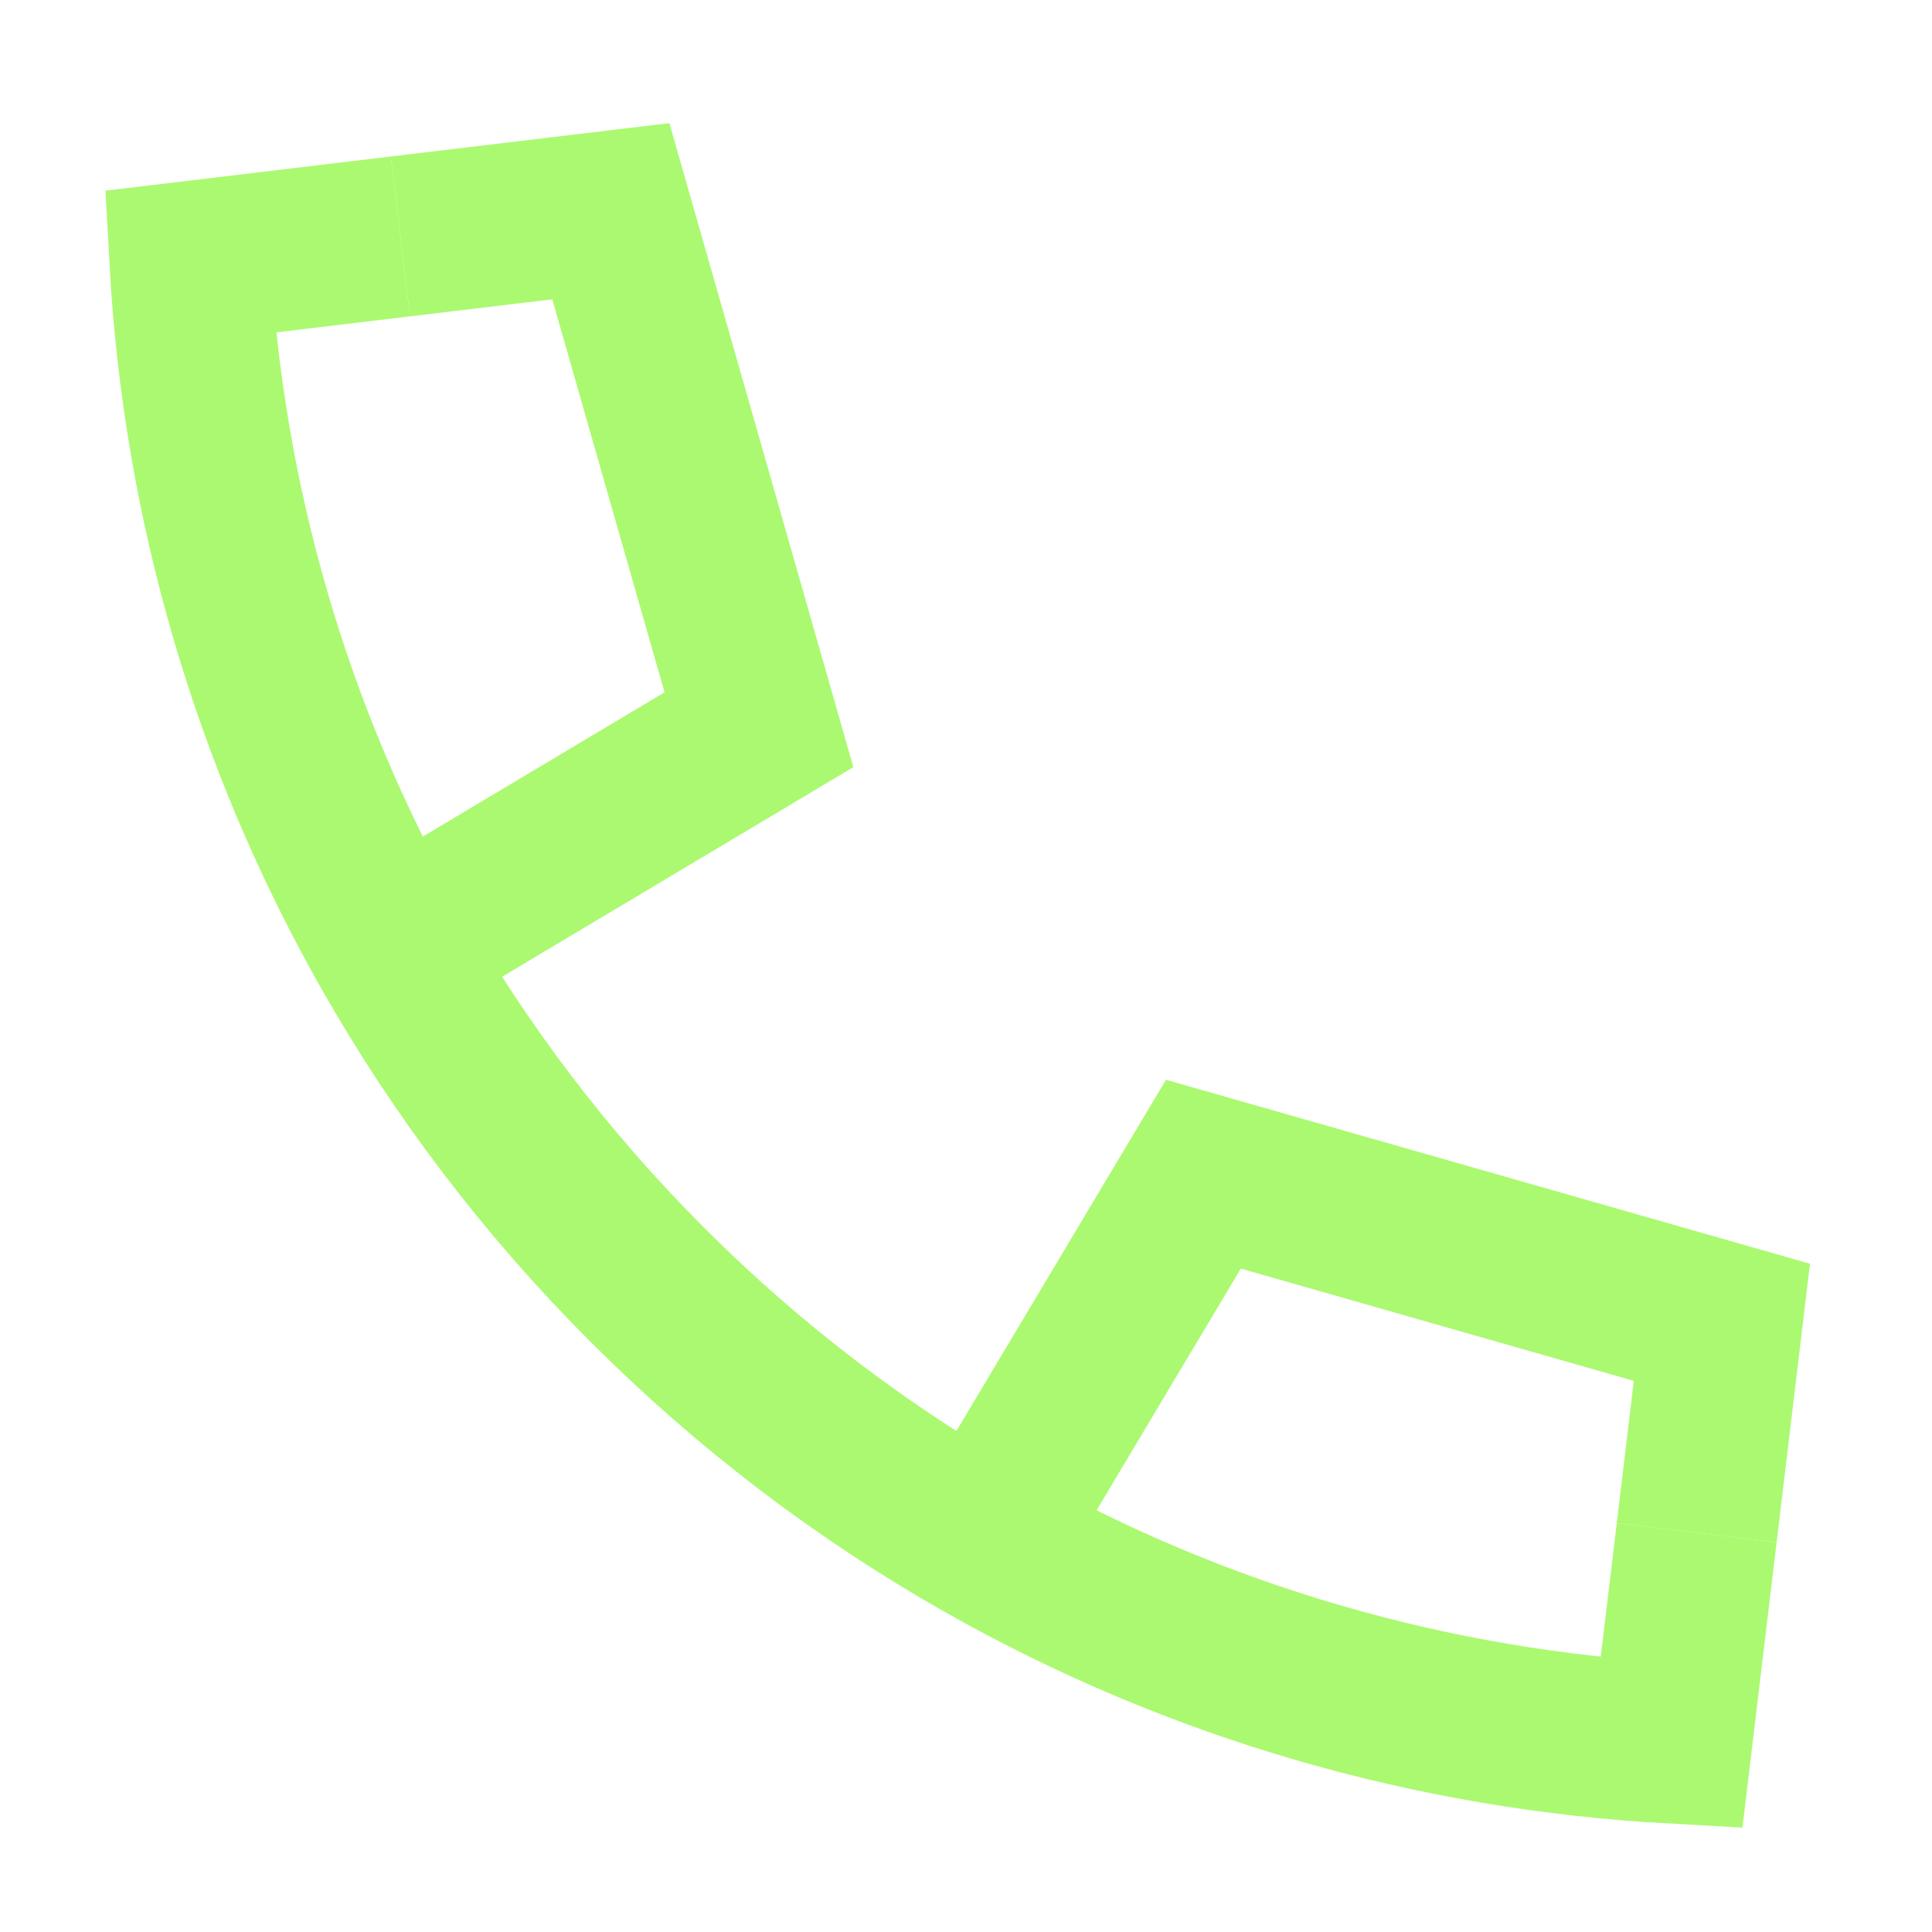 <?xml version="1.0" encoding="UTF-8"?>
<svg xmlns="http://www.w3.org/2000/svg" width="24" height="24" viewBox="0 0 24 24" fill="none">
  <path d="M4.974 2.937L2.36 3.25C2.524 6.209 3.358 9.138 4.863 11.79C5.711 13.285 6.773 14.692 8.047 15.966C9.322 17.241 10.729 18.302 12.224 19.151C14.876 20.655 17.805 21.489 20.764 21.653L21.077 19.04" stroke="#ABF970" stroke-width="2"></path>
  <path d="M4.863 11.789L9.428 9.065L7.588 2.624L4.974 2.937" stroke="#ABF970" stroke-width="2"></path>
  <path d="M12.225 19.151L14.949 14.586L21.39 16.426L21.077 19.04" stroke="#ABF970" stroke-width="2"></path>
</svg>
